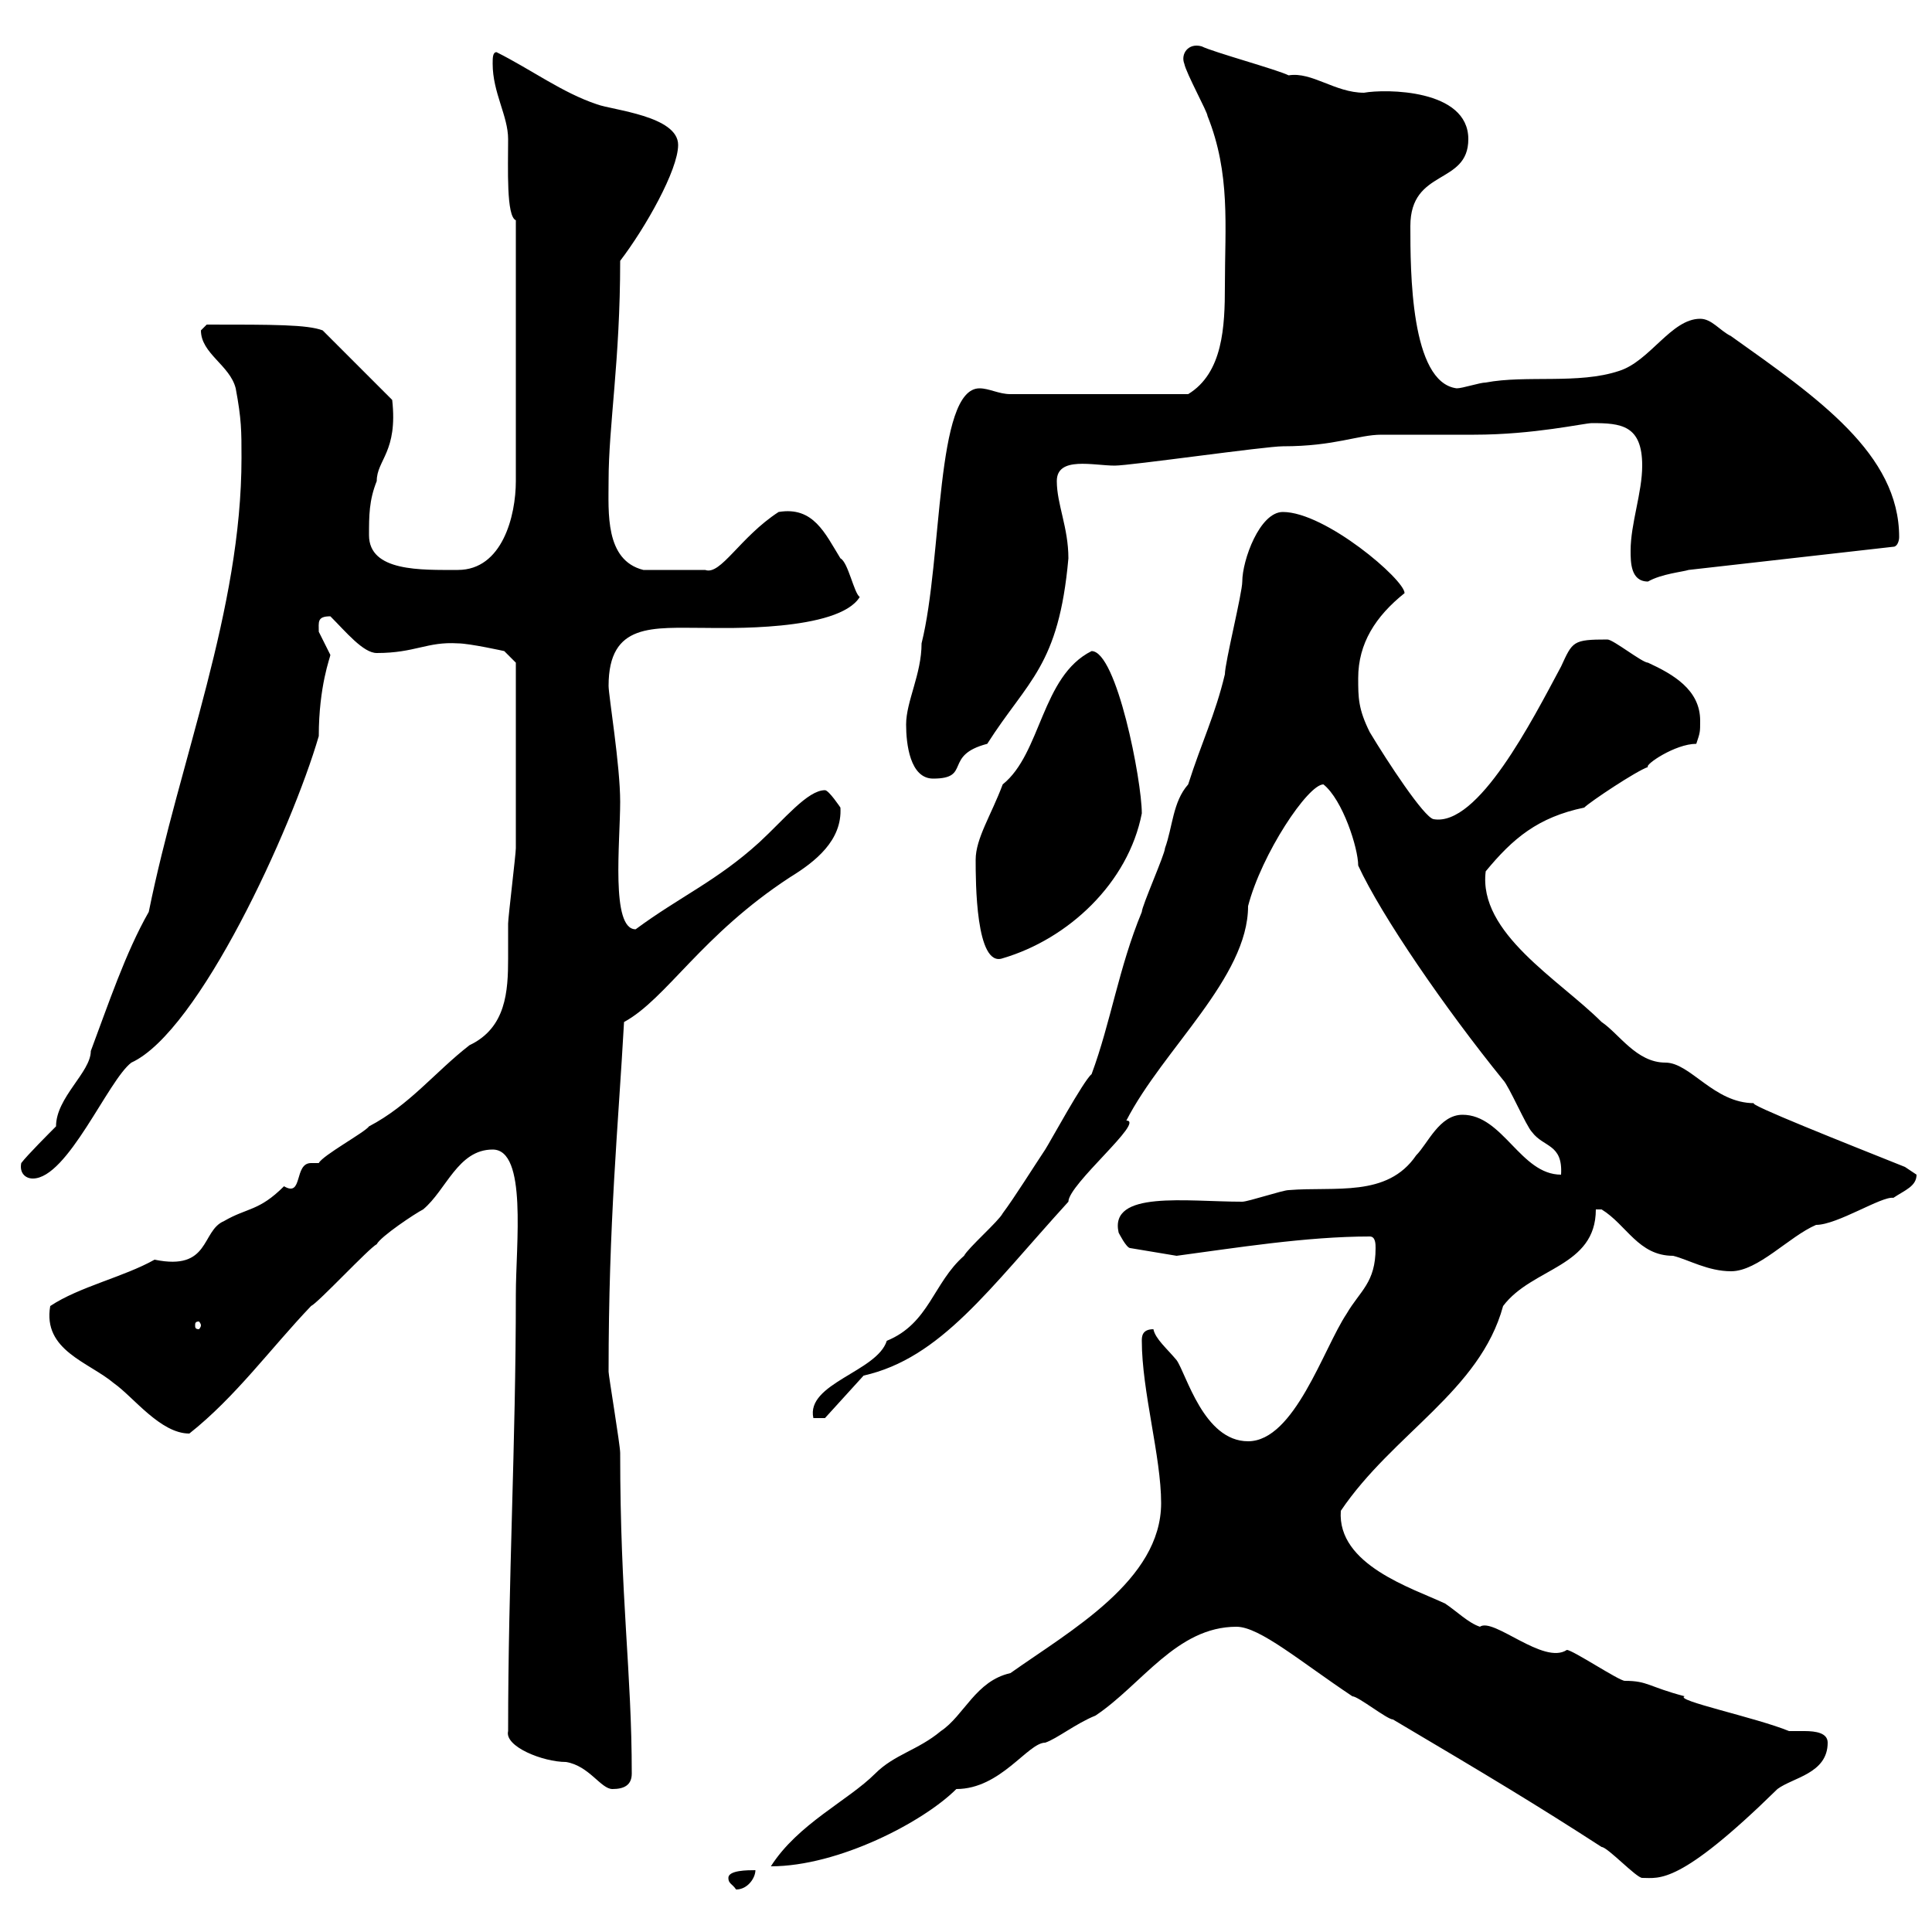 <svg xmlns="http://www.w3.org/2000/svg" xmlns:xlink="http://www.w3.org/1999/xlink" width="300" height="300"><path d="M113.10 291.60C113.10 292.50 113.70 292.50 114.30 293.40C116.10 293.40 117.30 291.60 117.30 290.40C116.10 290.40 113.10 290.40 113.10 291.60ZM192 252.60C195.60 252.60 201.90 258 210 263.40C210.90 263.40 215.40 267 216.30 267C231 275.70 238.50 280.20 248.70 286.80C249.60 286.80 254.10 291.60 255 291.60C257.70 291.60 260.70 292.80 276 277.80C278.40 276 283.80 275.40 283.80 270.60C283.80 269.10 282 268.80 280.20 268.80C279.30 268.80 278.40 268.80 277.80 268.80C272.70 266.70 259.80 264 261.60 263.40C255.90 261.90 255.90 261 252.30 261C251.40 261 244.20 256.20 243.30 256.20C239.70 258.60 231.90 251.10 229.80 252.60C228 252 226.20 250.20 224.40 249C219.30 246.60 207.60 243 208.20 234.60C216.30 222.60 229.80 216 233.40 202.80C237.90 196.80 247.80 196.80 247.80 187.80L248.70 187.80C252.60 190.20 254.40 195 259.80 195C262.20 195.60 265.20 197.40 268.80 197.40C273 197.40 277.80 192 282 190.20C285.30 190.20 292.20 185.70 294 186C295.80 184.80 297.60 184.20 297.60 182.40C297.60 182.40 295.80 181.20 295.80 181.20C286.80 177.60 270.90 171.30 272.40 171.30C266.10 171.30 262.50 165 258.60 165C254.10 165 251.40 160.50 248.70 158.70C242.10 152.10 229.50 144.90 230.70 135.30C234.90 130.20 238.80 126.90 246 125.40C246.90 124.50 254.10 119.70 255.90 119.10C255.30 118.80 260.10 115.50 263.40 115.50C264 113.70 264 113.70 264 111.90C264 107.10 259.80 104.70 255.90 102.90C255 102.90 250.50 99.30 249.60 99.30C244.20 99.30 244.20 99.60 242.40 103.50C237.90 111.90 229.50 128.40 222.60 127.20C221.10 126.90 215.40 118.20 212.70 113.70C210.90 110.10 210.90 108.30 210.90 105.30C210.90 99.90 213.60 95.70 218.10 92.10C218.10 90 205.80 79.50 199.20 79.50C195.60 79.50 192.90 87 192.90 90.30C192.90 92.10 190.20 102.90 190.20 104.70C188.70 111 186.60 115.20 184.50 121.80C182.10 124.50 182.10 128.40 180.90 131.70C180.90 132.60 177.30 140.70 177.30 141.60C173.70 150.30 172.50 158.70 169.50 166.80C168.30 167.70 162.90 177.60 162.30 178.50C160.50 181.20 157.50 186 155.70 188.40C155.10 189.60 150.30 193.80 149.70 195C144.90 199.20 144.30 205.50 137.70 208.20C136.20 213 125.10 214.80 126.30 220.20L128.10 220.20L134.10 213.60C146.10 210.90 153.60 200.10 165.90 186.60C165.90 183.90 177.90 174 174.90 174C180.60 162.90 193.80 151.80 193.80 140.70C195.90 132.60 203.10 121.80 205.50 121.80C208.50 124.20 210.90 131.70 210.90 134.40C214.50 142.20 224.40 156.60 233.40 167.70C234.30 168.60 237 174.90 237.90 175.80C239.70 178.20 242.70 177.60 242.40 182.40C236.10 182.40 233.40 173.10 227.10 173.10C223.50 173.10 221.70 177.60 219.90 179.40C215.40 186 207.30 184.20 200.10 184.80C199.20 184.80 193.80 186.60 192.90 186.60C184.20 186.60 172.20 184.80 173.70 191.40C173.70 191.40 174.90 193.80 175.50 193.80L182.70 195C191.70 193.80 202.80 192 212.70 192C213.60 192 213.60 193.20 213.60 193.80C213.60 199.20 211.20 200.40 209.10 204C205.50 209.40 201 223.80 193.80 223.80C186.90 223.80 184.20 213.30 182.70 211.20C181.20 209.40 179.40 207.90 179.10 206.40C177.30 206.40 177.30 207.60 177.30 208.20C177.30 216 180.30 226.20 180.30 233.40C180.30 245.40 166.20 253.20 156.90 259.80C151.50 261 149.70 266.40 146.10 268.80C142.50 271.80 138.90 272.40 135.90 275.40C131.70 279.60 123.90 283.20 119.70 289.80C130.20 289.80 143.40 282.90 148.50 277.80C155.40 277.80 159.60 270.60 162.30 270.60C164.10 270 167.10 267.60 170.10 266.40C177.30 261.60 182.70 252.60 192 252.60ZM78.90 268.80C78.30 271.20 84.30 273.60 87.90 273.60C91.50 274.20 93.30 277.80 95.10 277.80C96.90 277.80 98.10 277.20 98.10 275.40C98.10 259.50 96.30 248.40 96.30 225.60C96.30 224.40 94.50 213.60 94.50 213C94.50 189.60 96 174.90 96.90 158.70C103.50 155.10 108.90 145.20 122.70 136.20C126.60 133.80 130.80 130.50 130.50 125.40C130.50 125.40 128.70 122.70 128.10 122.70C125.40 122.70 121.80 127.20 117.90 130.80C111.30 136.80 105.60 139.20 98.70 144.30C94.80 144.30 96.30 130.80 96.30 124.50C96.30 118.80 94.50 108 94.50 106.50C94.50 96.60 101.40 97.50 109.50 97.50C112.20 97.50 130.20 98.10 133.50 92.70C132.60 92.10 131.70 87.30 130.50 86.70C128.10 82.80 126.30 78.60 120.90 79.50C114.90 83.40 111.90 89.40 109.50 88.50L99.90 88.50C93.90 87 94.50 79.50 94.50 74.70C94.50 66 96.30 56.10 96.30 40.50C100.20 35.40 105.30 26.40 105.30 22.50C105.30 18 95.10 17.10 92.70 16.20C87.30 14.40 82.50 10.80 77.10 8.10C76.50 8.10 76.50 9 76.50 9.90C76.50 14.40 78.90 18 78.90 21.60C78.90 26.10 78.60 33.60 80.10 34.20L80.10 74.70C80.10 80.10 78 88.50 71.10 88.50C65.40 88.50 57.30 88.80 57.30 83.10C57.30 80.10 57.30 77.70 58.50 74.70C58.50 71.40 61.80 70.20 60.90 62.10L50.10 51.30C47.70 50.40 42.60 50.40 32.10 50.40C32.10 50.40 31.20 51.30 31.20 51.30C31.20 54.90 35.70 56.70 36.60 60.30C37.50 65.10 37.50 66.90 37.50 71.10C37.50 94.80 27.90 117.90 23.10 141.60C19.50 147.90 16.80 156 14.10 163.20C14.10 166.50 8.70 170.40 8.70 174.90C7.80 175.80 4.20 179.40 3.30 180.60C3 182.10 3.90 183 5.10 183C10.50 183 16.80 167.70 20.40 165C30.90 160.20 45.30 128.70 49.50 114.30C49.50 106.50 51.30 102 51.30 101.70C51.30 101.70 49.50 98.10 49.50 98.10C49.50 96.60 49.20 95.70 51.30 95.70C53.70 98.10 56.40 101.40 58.50 101.40C64.50 101.40 66.30 99.60 71.10 99.90C72.90 99.90 78.30 101.10 78.30 101.10L80.10 102.90C80.10 104.70 80.10 121.50 80.10 131.70C80.10 132.60 78.90 142.50 78.90 143.40C78.90 145.20 78.90 147 78.90 148.80C78.90 153.90 78.60 159.60 72.90 162.30C67.50 166.50 63.60 171.60 57.30 174.90C56.70 175.80 50.10 179.40 49.50 180.60C49.20 180.60 48.90 180.60 48.30 180.60C45.60 180.60 47.10 186 44.10 184.20C40.20 188.10 38.40 187.50 34.80 189.60C31.20 191.10 32.70 197.40 24 195.60C19.20 198.30 12.30 199.80 7.80 202.80C6.60 209.70 13.80 211.50 17.70 214.80C20.70 216.90 24.90 222.60 29.40 222.60C36.60 216.90 42 209.40 48.30 202.80C49.50 202.20 57.30 193.80 58.50 193.20C59.10 192 64.50 188.40 65.70 187.80C69.30 184.80 71.10 178.50 76.50 178.50C81.90 178.50 80.10 193.20 80.10 201C80.10 224.40 78.90 245.40 78.90 268.80ZM31.20 205.80C31.20 206.10 30.90 206.40 30.90 206.40C30.30 206.40 30.30 206.10 30.30 205.80C30.30 205.50 30.30 205.20 30.90 205.20C30.90 205.20 31.20 205.50 31.20 205.80ZM151.50 133.50C151.50 136.80 151.50 150.30 155.70 148.80C165.90 145.80 175.20 137.10 177.30 126.30C177.30 121.20 173.40 101.10 169.50 101.10C161.70 105 161.70 117 155.70 121.80C153.90 126.60 151.50 130.20 151.50 133.50ZM140.70 112.50C140.70 115.50 141.30 120.90 144.90 120.90C150.90 120.90 146.40 117.30 153.30 115.50C159.60 105.60 164.40 103.50 165.90 86.70C165.90 81.90 164.10 78.30 164.10 74.70C164.10 70.80 169.80 72.30 173.10 72.30C175.50 72.30 196.50 69.30 199.20 69.30C207.30 69.30 210.90 67.50 214.50 67.50C216.30 67.50 227.10 67.50 228.90 67.50C238.20 67.50 246 65.70 247.20 65.70C251.70 65.70 255 66 255 72.30C255 76.50 253.20 81.30 253.20 85.50C253.20 87.30 253.20 90.30 255.90 90.30C258 89.10 261.30 88.80 262.20 88.50L294 84.90C294.60 84.90 294.90 84 294.90 83.40C294.90 70.50 282.30 61.80 268.80 52.20C267 51.30 265.80 49.50 264 49.50C259.50 49.50 256.20 56.10 251.40 57.60C245.10 59.70 237 58.20 230.70 59.40C229.80 59.40 227.10 60.30 226.20 60.30C219 59.40 219 42 219 35.10C219 26.10 228 28.80 228 21.60C228 13.80 215.10 13.80 211.80 14.40C207.30 14.40 203.70 11.10 200.10 11.70C198.30 10.80 188.40 8.10 186.60 7.20C184.50 6.60 183.30 8.40 183.90 9.90C184.20 11.40 187.50 17.40 187.50 18C191.10 27 190.20 35.10 190.20 44.40C190.20 50.70 189.90 57.90 184.50 61.20L156.90 61.20C155.10 61.20 153.60 60.30 152.10 60.30C145.20 60.30 146.40 86.70 143.10 99.90C143.10 104.70 140.70 108.90 140.70 112.50Z"/></svg>
